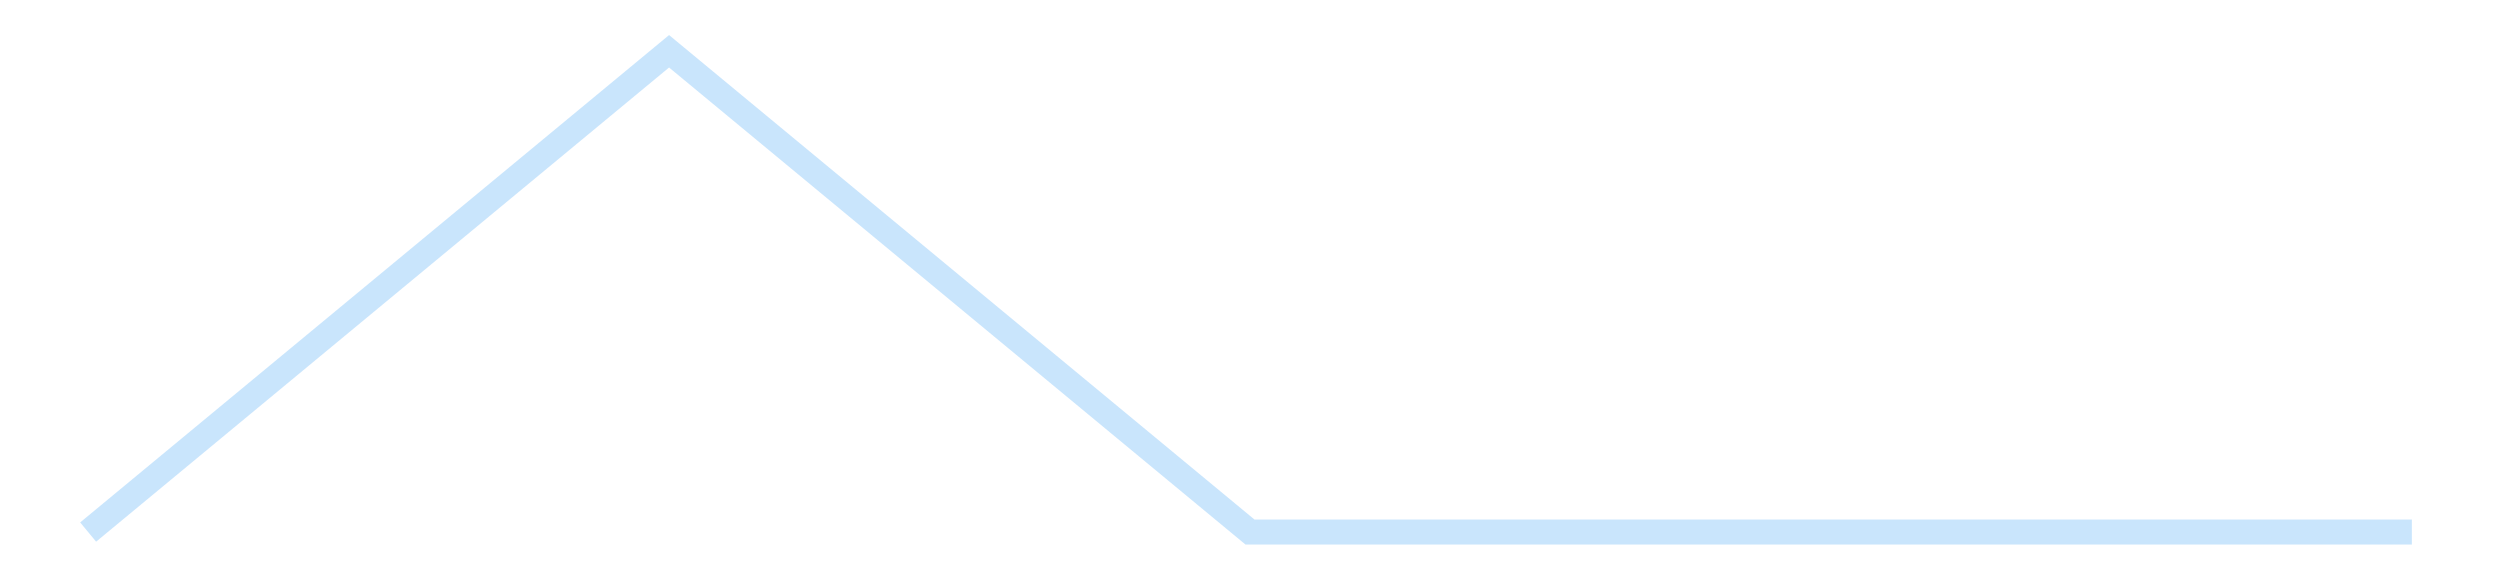 <?xml version='1.0' encoding='utf-8'?>
<svg xmlns="http://www.w3.org/2000/svg" xmlns:xlink="http://www.w3.org/1999/xlink" id="chart-413719fb-1925-4423-bbbe-6013b7221642" class="pygal-chart pygal-sparkline" viewBox="0 0 300 70" width="300" height="70"><!--Generated with pygal 3.0.4 (lxml) ©Kozea 2012-2016 on 2025-11-03--><!--http://pygal.org--><!--http://github.com/Kozea/pygal--><defs><style type="text/css">#chart-413719fb-1925-4423-bbbe-6013b7221642{-webkit-user-select:none;-webkit-font-smoothing:antialiased;font-family:Consolas,"Liberation Mono",Menlo,Courier,monospace}#chart-413719fb-1925-4423-bbbe-6013b7221642 .title{font-family:Consolas,"Liberation Mono",Menlo,Courier,monospace;font-size:16px}#chart-413719fb-1925-4423-bbbe-6013b7221642 .legends .legend text{font-family:Consolas,"Liberation Mono",Menlo,Courier,monospace;font-size:14px}#chart-413719fb-1925-4423-bbbe-6013b7221642 .axis text{font-family:Consolas,"Liberation Mono",Menlo,Courier,monospace;font-size:10px}#chart-413719fb-1925-4423-bbbe-6013b7221642 .axis text.major{font-family:Consolas,"Liberation Mono",Menlo,Courier,monospace;font-size:10px}#chart-413719fb-1925-4423-bbbe-6013b7221642 .text-overlay text.value{font-family:Consolas,"Liberation Mono",Menlo,Courier,monospace;font-size:16px}#chart-413719fb-1925-4423-bbbe-6013b7221642 .text-overlay text.label{font-family:Consolas,"Liberation Mono",Menlo,Courier,monospace;font-size:10px}#chart-413719fb-1925-4423-bbbe-6013b7221642 .tooltip{font-family:Consolas,"Liberation Mono",Menlo,Courier,monospace;font-size:14px}#chart-413719fb-1925-4423-bbbe-6013b7221642 text.no_data{font-family:Consolas,"Liberation Mono",Menlo,Courier,monospace;font-size:64px}
#chart-413719fb-1925-4423-bbbe-6013b7221642{background-color:transparent}#chart-413719fb-1925-4423-bbbe-6013b7221642 path,#chart-413719fb-1925-4423-bbbe-6013b7221642 line,#chart-413719fb-1925-4423-bbbe-6013b7221642 rect,#chart-413719fb-1925-4423-bbbe-6013b7221642 circle{-webkit-transition:150ms;-moz-transition:150ms;transition:150ms}#chart-413719fb-1925-4423-bbbe-6013b7221642 .graph &gt; .background{fill:transparent}#chart-413719fb-1925-4423-bbbe-6013b7221642 .plot &gt; .background{fill:transparent}#chart-413719fb-1925-4423-bbbe-6013b7221642 .graph{fill:rgba(0,0,0,.87)}#chart-413719fb-1925-4423-bbbe-6013b7221642 text.no_data{fill:rgba(0,0,0,1)}#chart-413719fb-1925-4423-bbbe-6013b7221642 .title{fill:rgba(0,0,0,1)}#chart-413719fb-1925-4423-bbbe-6013b7221642 .legends .legend text{fill:rgba(0,0,0,.87)}#chart-413719fb-1925-4423-bbbe-6013b7221642 .legends .legend:hover text{fill:rgba(0,0,0,1)}#chart-413719fb-1925-4423-bbbe-6013b7221642 .axis .line{stroke:rgba(0,0,0,1)}#chart-413719fb-1925-4423-bbbe-6013b7221642 .axis .guide.line{stroke:rgba(0,0,0,.54)}#chart-413719fb-1925-4423-bbbe-6013b7221642 .axis .major.line{stroke:rgba(0,0,0,.87)}#chart-413719fb-1925-4423-bbbe-6013b7221642 .axis text.major{fill:rgba(0,0,0,1)}#chart-413719fb-1925-4423-bbbe-6013b7221642 .axis.y .guides:hover .guide.line,#chart-413719fb-1925-4423-bbbe-6013b7221642 .line-graph .axis.x .guides:hover .guide.line,#chart-413719fb-1925-4423-bbbe-6013b7221642 .stackedline-graph .axis.x .guides:hover .guide.line,#chart-413719fb-1925-4423-bbbe-6013b7221642 .xy-graph .axis.x .guides:hover .guide.line{stroke:rgba(0,0,0,1)}#chart-413719fb-1925-4423-bbbe-6013b7221642 .axis .guides:hover text{fill:rgba(0,0,0,1)}#chart-413719fb-1925-4423-bbbe-6013b7221642 .reactive{fill-opacity:.7;stroke-opacity:.8;stroke-width:3}#chart-413719fb-1925-4423-bbbe-6013b7221642 .ci{stroke:rgba(0,0,0,.87)}#chart-413719fb-1925-4423-bbbe-6013b7221642 .reactive.active,#chart-413719fb-1925-4423-bbbe-6013b7221642 .active .reactive{fill-opacity:.8;stroke-opacity:.9;stroke-width:4}#chart-413719fb-1925-4423-bbbe-6013b7221642 .ci .reactive.active{stroke-width:1.5}#chart-413719fb-1925-4423-bbbe-6013b7221642 .series text{fill:rgba(0,0,0,1)}#chart-413719fb-1925-4423-bbbe-6013b7221642 .tooltip rect{fill:transparent;stroke:rgba(0,0,0,1);-webkit-transition:opacity 150ms;-moz-transition:opacity 150ms;transition:opacity 150ms}#chart-413719fb-1925-4423-bbbe-6013b7221642 .tooltip .label{fill:rgba(0,0,0,.87)}#chart-413719fb-1925-4423-bbbe-6013b7221642 .tooltip .label{fill:rgba(0,0,0,.87)}#chart-413719fb-1925-4423-bbbe-6013b7221642 .tooltip .legend{font-size:.8em;fill:rgba(0,0,0,.54)}#chart-413719fb-1925-4423-bbbe-6013b7221642 .tooltip .x_label{font-size:.6em;fill:rgba(0,0,0,1)}#chart-413719fb-1925-4423-bbbe-6013b7221642 .tooltip .xlink{font-size:.5em;text-decoration:underline}#chart-413719fb-1925-4423-bbbe-6013b7221642 .tooltip .value{font-size:1.5em}#chart-413719fb-1925-4423-bbbe-6013b7221642 .bound{font-size:.5em}#chart-413719fb-1925-4423-bbbe-6013b7221642 .max-value{font-size:.75em;fill:rgba(0,0,0,.54)}#chart-413719fb-1925-4423-bbbe-6013b7221642 .map-element{fill:transparent;stroke:rgba(0,0,0,.54) !important}#chart-413719fb-1925-4423-bbbe-6013b7221642 .map-element .reactive{fill-opacity:inherit;stroke-opacity:inherit}#chart-413719fb-1925-4423-bbbe-6013b7221642 .color-0,#chart-413719fb-1925-4423-bbbe-6013b7221642 .color-0 a:visited{stroke:#bbdefb;fill:#bbdefb}#chart-413719fb-1925-4423-bbbe-6013b7221642 .text-overlay .color-0 text{fill:black}
#chart-413719fb-1925-4423-bbbe-6013b7221642 text.no_data{text-anchor:middle}#chart-413719fb-1925-4423-bbbe-6013b7221642 .guide.line{fill:none}#chart-413719fb-1925-4423-bbbe-6013b7221642 .centered{text-anchor:middle}#chart-413719fb-1925-4423-bbbe-6013b7221642 .title{text-anchor:middle}#chart-413719fb-1925-4423-bbbe-6013b7221642 .legends .legend text{fill-opacity:1}#chart-413719fb-1925-4423-bbbe-6013b7221642 .axis.x text{text-anchor:middle}#chart-413719fb-1925-4423-bbbe-6013b7221642 .axis.x:not(.web) text[transform]{text-anchor:start}#chart-413719fb-1925-4423-bbbe-6013b7221642 .axis.x:not(.web) text[transform].backwards{text-anchor:end}#chart-413719fb-1925-4423-bbbe-6013b7221642 .axis.y text{text-anchor:end}#chart-413719fb-1925-4423-bbbe-6013b7221642 .axis.y text[transform].backwards{text-anchor:start}#chart-413719fb-1925-4423-bbbe-6013b7221642 .axis.y2 text{text-anchor:start}#chart-413719fb-1925-4423-bbbe-6013b7221642 .axis.y2 text[transform].backwards{text-anchor:end}#chart-413719fb-1925-4423-bbbe-6013b7221642 .axis .guide.line{stroke-dasharray:4,4;stroke:black}#chart-413719fb-1925-4423-bbbe-6013b7221642 .axis .major.guide.line{stroke-dasharray:6,6;stroke:black}#chart-413719fb-1925-4423-bbbe-6013b7221642 .horizontal .axis.y .guide.line,#chart-413719fb-1925-4423-bbbe-6013b7221642 .horizontal .axis.y2 .guide.line,#chart-413719fb-1925-4423-bbbe-6013b7221642 .vertical .axis.x .guide.line{opacity:0}#chart-413719fb-1925-4423-bbbe-6013b7221642 .horizontal .axis.always_show .guide.line,#chart-413719fb-1925-4423-bbbe-6013b7221642 .vertical .axis.always_show .guide.line{opacity:1 !important}#chart-413719fb-1925-4423-bbbe-6013b7221642 .axis.y .guides:hover .guide.line,#chart-413719fb-1925-4423-bbbe-6013b7221642 .axis.y2 .guides:hover .guide.line,#chart-413719fb-1925-4423-bbbe-6013b7221642 .axis.x .guides:hover .guide.line{opacity:1}#chart-413719fb-1925-4423-bbbe-6013b7221642 .axis .guides:hover text{opacity:1}#chart-413719fb-1925-4423-bbbe-6013b7221642 .nofill{fill:none}#chart-413719fb-1925-4423-bbbe-6013b7221642 .subtle-fill{fill-opacity:.2}#chart-413719fb-1925-4423-bbbe-6013b7221642 .dot{stroke-width:1px;fill-opacity:1;stroke-opacity:1}#chart-413719fb-1925-4423-bbbe-6013b7221642 .dot.active{stroke-width:5px}#chart-413719fb-1925-4423-bbbe-6013b7221642 .dot.negative{fill:transparent}#chart-413719fb-1925-4423-bbbe-6013b7221642 text,#chart-413719fb-1925-4423-bbbe-6013b7221642 tspan{stroke:none !important}#chart-413719fb-1925-4423-bbbe-6013b7221642 .series text.active{opacity:1}#chart-413719fb-1925-4423-bbbe-6013b7221642 .tooltip rect{fill-opacity:.95;stroke-width:.5}#chart-413719fb-1925-4423-bbbe-6013b7221642 .tooltip text{fill-opacity:1}#chart-413719fb-1925-4423-bbbe-6013b7221642 .showable{visibility:hidden}#chart-413719fb-1925-4423-bbbe-6013b7221642 .showable.shown{visibility:visible}#chart-413719fb-1925-4423-bbbe-6013b7221642 .gauge-background{fill:rgba(229,229,229,1);stroke:none}#chart-413719fb-1925-4423-bbbe-6013b7221642 .bg-lines{stroke:transparent;stroke-width:2px}</style><script type="text/javascript">window.pygal = window.pygal || {};window.pygal.config = window.pygal.config || {};window.pygal.config['413719fb-1925-4423-bbbe-6013b7221642'] = {"allow_interruptions": false, "box_mode": "extremes", "classes": ["pygal-chart", "pygal-sparkline"], "css": ["file://style.css", "file://graph.css"], "defs": [], "disable_xml_declaration": false, "dots_size": 2.5, "dynamic_print_values": false, "explicit_size": true, "fill": false, "force_uri_protocol": "https", "formatter": null, "half_pie": false, "height": 70, "include_x_axis": false, "inner_radius": 0, "interpolate": null, "interpolation_parameters": {}, "interpolation_precision": 250, "inverse_y_axis": false, "js": [], "legend_at_bottom": false, "legend_at_bottom_columns": null, "legend_box_size": 12, "logarithmic": false, "margin": 5, "margin_bottom": null, "margin_left": null, "margin_right": null, "margin_top": null, "max_scale": 2, "min_scale": 1, "missing_value_fill_truncation": "x", "no_data_text": "", "no_prefix": false, "order_min": null, "pretty_print": false, "print_labels": false, "print_values": false, "print_values_position": "center", "print_zeroes": true, "range": null, "rounded_bars": null, "secondary_range": null, "show_dots": false, "show_legend": false, "show_minor_x_labels": true, "show_minor_y_labels": true, "show_only_major_dots": false, "show_x_guides": false, "show_x_labels": false, "show_y_guides": true, "show_y_labels": false, "spacing": 0, "stack_from_top": false, "strict": false, "stroke": true, "stroke_style": null, "style": {"background": "transparent", "ci_colors": [], "colors": ["#bbdefb"], "dot_opacity": "1", "font_family": "Consolas, \"Liberation Mono\", Menlo, Courier, monospace", "foreground": "rgba(0, 0, 0, .87)", "foreground_strong": "rgba(0, 0, 0, 1)", "foreground_subtle": "rgba(0, 0, 0, .54)", "guide_stroke_color": "black", "guide_stroke_dasharray": "4,4", "label_font_family": "Consolas, \"Liberation Mono\", Menlo, Courier, monospace", "label_font_size": 10, "legend_font_family": "Consolas, \"Liberation Mono\", Menlo, Courier, monospace", "legend_font_size": 14, "major_guide_stroke_color": "black", "major_guide_stroke_dasharray": "6,6", "major_label_font_family": "Consolas, \"Liberation Mono\", Menlo, Courier, monospace", "major_label_font_size": 10, "no_data_font_family": "Consolas, \"Liberation Mono\", Menlo, Courier, monospace", "no_data_font_size": 64, "opacity": ".7", "opacity_hover": ".8", "plot_background": "transparent", "stroke_opacity": ".8", "stroke_opacity_hover": ".9", "stroke_width": 3, "stroke_width_hover": "4", "title_font_family": "Consolas, \"Liberation Mono\", Menlo, Courier, monospace", "title_font_size": 16, "tooltip_font_family": "Consolas, \"Liberation Mono\", Menlo, Courier, monospace", "tooltip_font_size": 14, "transition": "150ms", "value_background": "rgba(229, 229, 229, 1)", "value_colors": [], "value_font_family": "Consolas, \"Liberation Mono\", Menlo, Courier, monospace", "value_font_size": 16, "value_label_font_family": "Consolas, \"Liberation Mono\", Menlo, Courier, monospace", "value_label_font_size": 10}, "title": null, "tooltip_border_radius": 0, "tooltip_fancy_mode": true, "truncate_label": null, "truncate_legend": null, "width": 300, "x_label_rotation": 0, "x_labels": null, "x_labels_major": null, "x_labels_major_count": null, "x_labels_major_every": null, "x_title": null, "xrange": null, "y_label_rotation": 0, "y_labels": null, "y_labels_major": null, "y_labels_major_count": null, "y_labels_major_every": null, "y_title": null, "zero": 0, "legends": [""]}</script></defs><title>Pygal</title><g class="graph line-graph vertical"><rect x="0" y="0" width="300" height="70" class="background"/><g transform="translate(5, 5)" class="plot"><rect x="0" y="0" width="290" height="60" class="background"/><g class="series serie-0 color-0"><path d="M5.577 58.846 L75.288 1.154 145 58.846 214.712 58.846 284.423 58.846" class="line reactive nofill"/></g></g><g class="titles"/><g transform="translate(5, 5)" class="plot overlay"><g class="series serie-0 color-0"/></g><g transform="translate(5, 5)" class="plot text-overlay"><g class="series serie-0 color-0"/></g><g transform="translate(5, 5)" class="plot tooltip-overlay"><g transform="translate(0 0)" style="opacity: 0" class="tooltip"><rect rx="0" ry="0" width="0" height="0" class="tooltip-box"/><g class="text"/></g></g></g></svg>